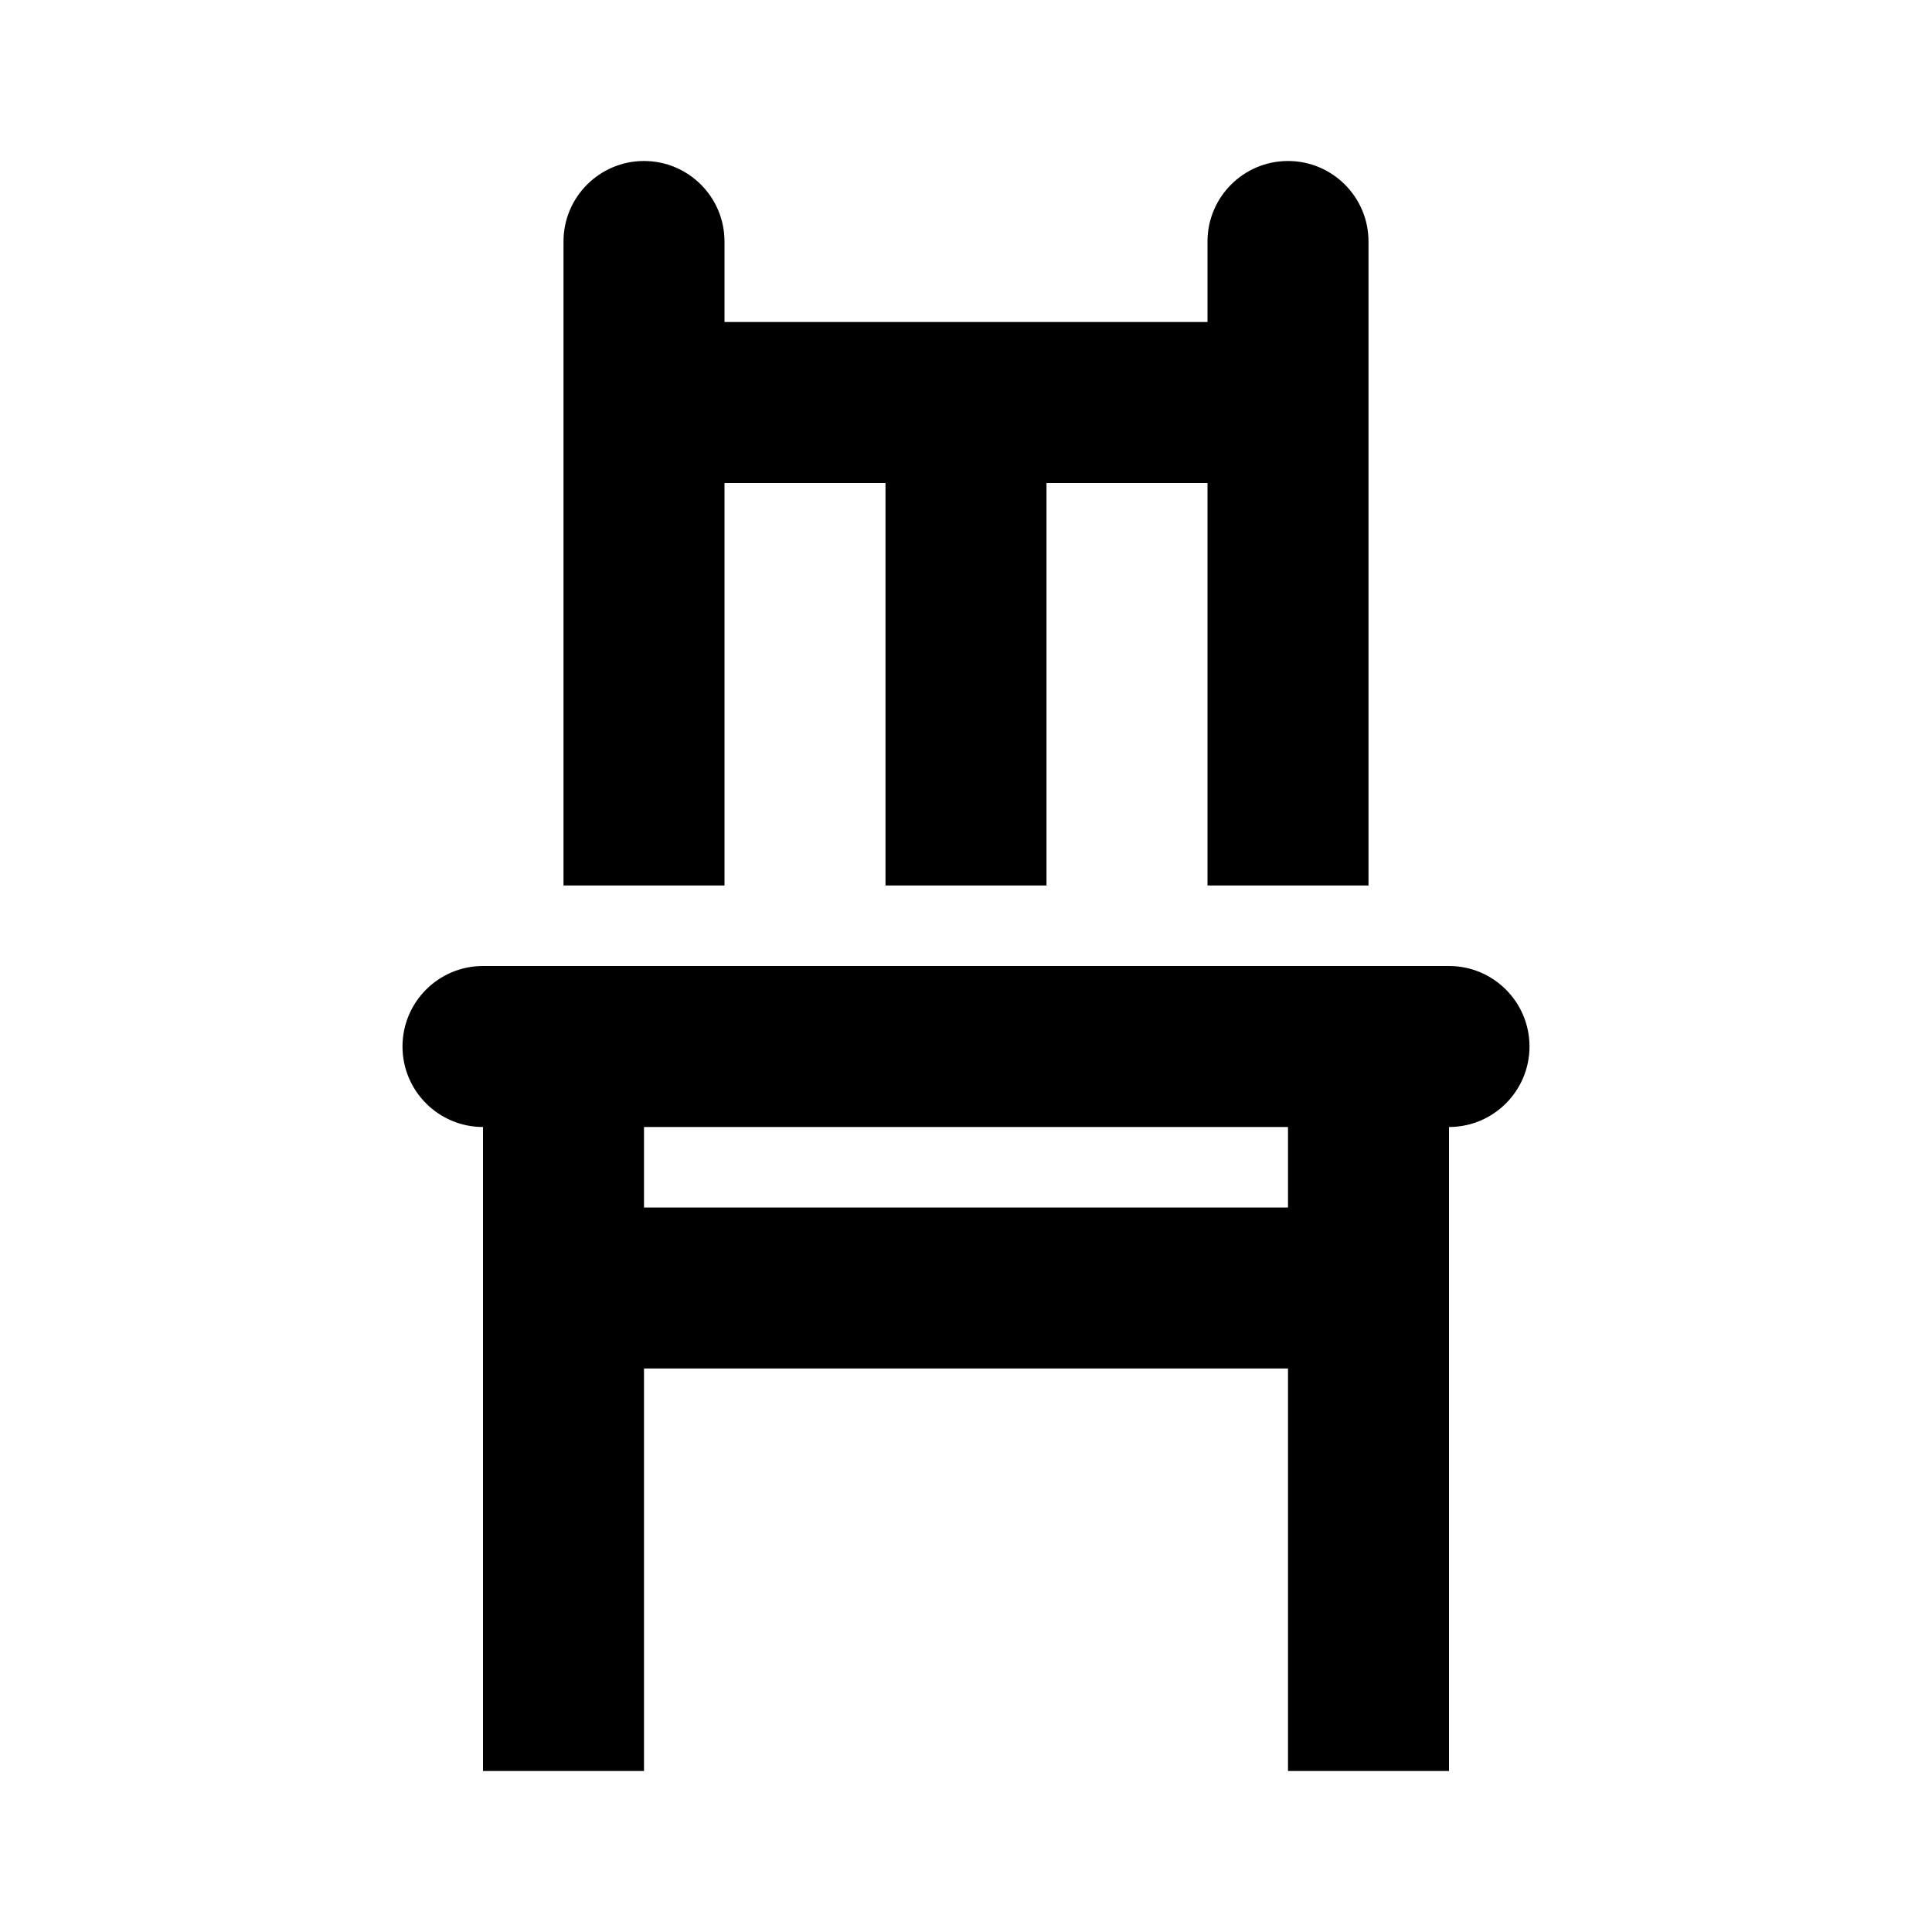 <?xml version="1.0"?>

<svg xmlns="http://www.w3.org/2000/svg" viewBox="0 0 24 24" width="24" height="24"> <path d="M 8 2 C 7.448 2 7 2.448 7 3 L 7 11 L 9 11 L 9 6 L 11 6 L 11 11 L 13 11 L 13 6 L 15 6 L 15 11 L 17 11 L 17 3 C 17 2.448 16.552 2 16 2 C 15.448 2 15 2.448 15 3 L 15 4 L 9 4 L 9 3 C 9 2.448 8.552 2 8 2 z M 6 12 C 5.448 12 5 12.448 5 13 C 5 13.552 5.448 14 6 14 L 6 22 L 8 22 L 8 17 L 16 17 L 16 22 L 18 22 L 18 14 C 18.552 14 19 13.552 19 13 C 19 12.448 18.552 12 18 12 L 6 12 z M 8 14 L 16 14 L 16 15 L 8 15 L 8 14 z"></path>
</svg>